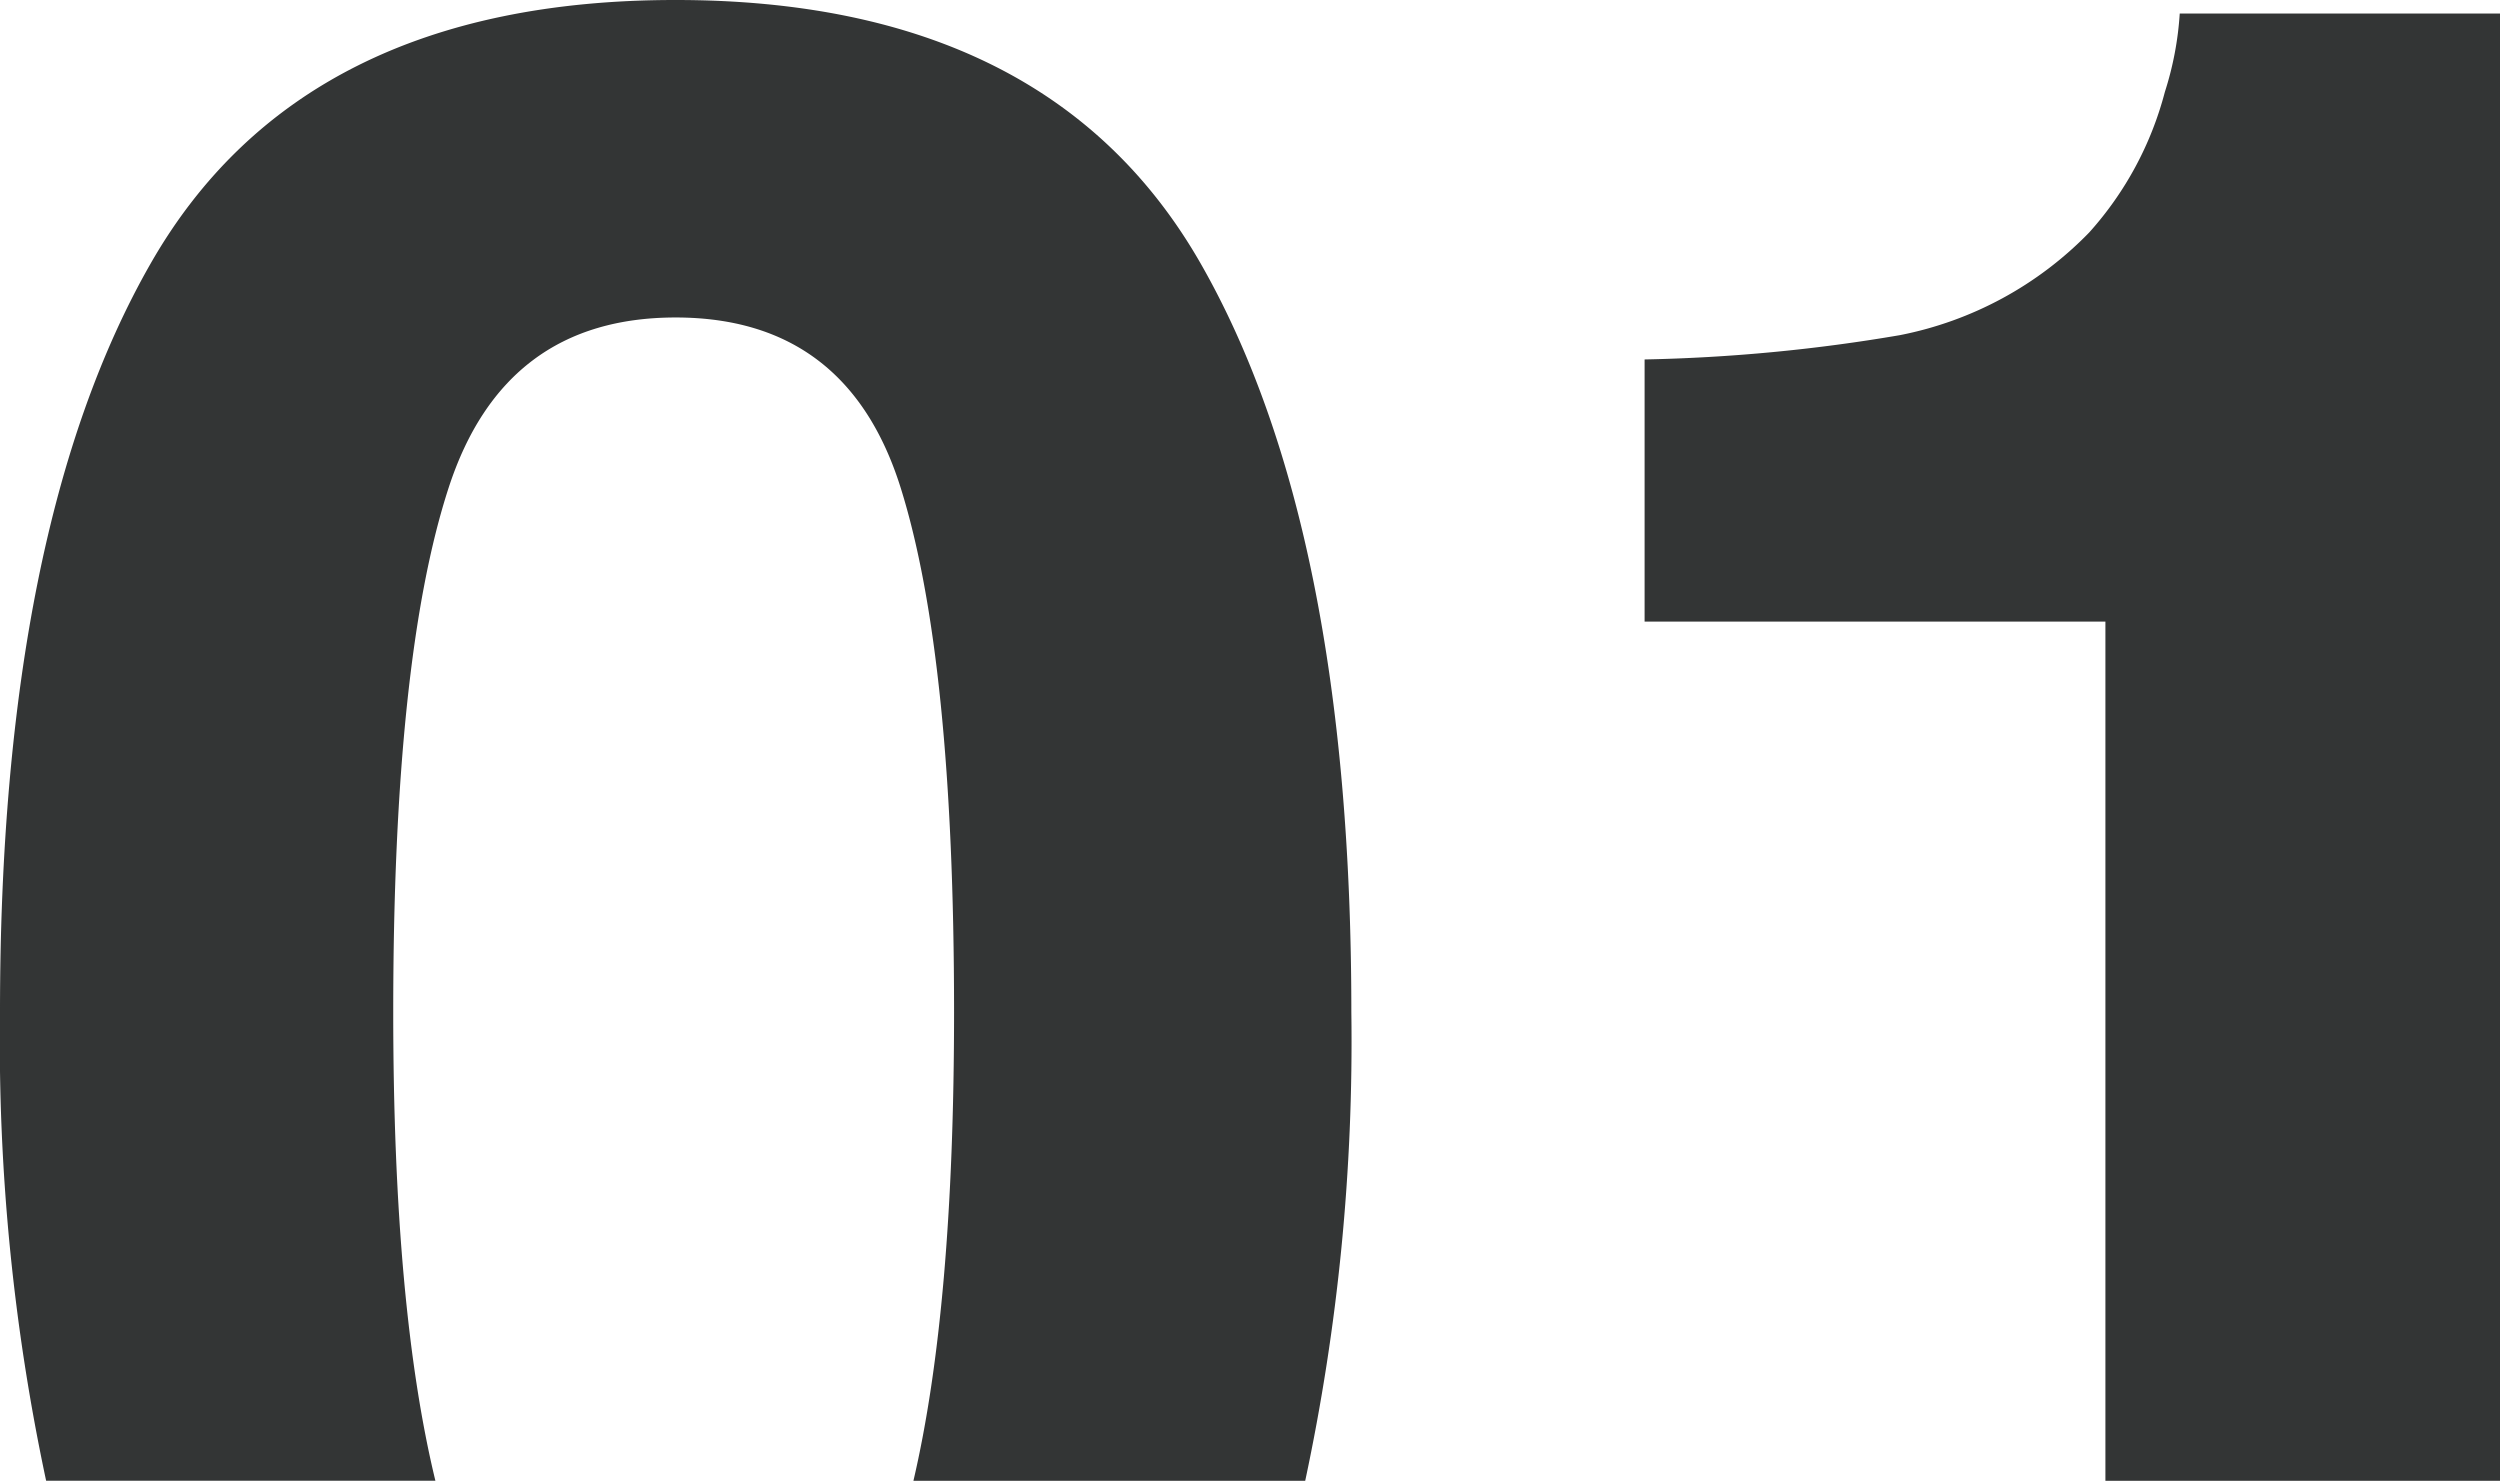 <svg xmlns="http://www.w3.org/2000/svg" width="136.401" height="80.792" viewBox="0 0 136.401 80.792"><path d="M114.592,80.37V33.493H89.45V19.19a93.114,93.114,0,0,0,13.935-1.327,19.655,19.655,0,0,0,10.322-5.6,18.451,18.451,0,0,0,4.129-7.668,17.589,17.589,0,0,0,.811-4.277h17.474V80.37Zm-65.035,0q2.216-9.487,2.217-25.568,0-19.317-2.912-28.607T36.585,16.9q-9.364,0-12.387,9.29T21.175,54.8q0,16.08,2.3,25.568H2.237A114.842,114.842,0,0,1-.28,54.8q0-26.469,8.221-40.847T36.585-.422q20.423,0,28.644,14.378T73.45,54.8A114.835,114.835,0,0,1,70.933,80.37Z" transform="translate(0.28 0.422)" fill="#333535"/></svg>